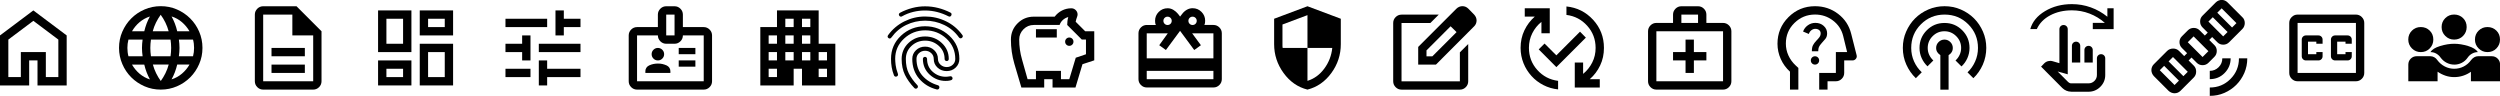 <?xml version="1.0" encoding="UTF-8"?>
<svg id="_レイヤー_2" data-name="レイヤー 2" xmlns="http://www.w3.org/2000/svg" viewBox="0 0 599.88 23">
  <defs>
    <style>
      .cls-1 {
        stroke-width: 0px;
      }
    </style>
  </defs>
  <g id="_レイヤー_1-2" data-name="レイヤー 1">
    <g>
      <path class="cls-1" d="M2,18.5h3v-6h6v6h3v-9l-6-4.5-6,4.5v9ZM0,20.5v-12L8,2.5l8,6v12h-7v-6h-2v6H0Z"/>
      <path class="cls-1" d="M38.57,21.5c-1.37,0-2.66-.26-3.88-.79s-2.28-1.24-3.19-2.15-1.63-1.97-2.15-3.19-.79-2.51-.79-3.88.26-2.68.79-3.89,1.24-2.27,2.15-3.18,1.97-1.63,3.19-2.15,2.51-.79,3.88-.79,2.68.26,3.89.79,2.27,1.24,3.18,2.15,1.63,1.97,2.15,3.18.79,2.5.79,3.89-.26,2.66-.79,3.88-1.24,2.28-2.15,3.19-1.97,1.63-3.18,2.15-2.5.79-3.89.79ZM38.57,19.45c.43-.6.81-1.23,1.13-1.88s.58-1.34.78-2.08h-3.8c.2.73.46,1.43.78,2.08s.69,1.28,1.13,1.88ZM35.97,19.05c-.3-.55-.56-1.12-.79-1.71-.23-.59-.41-1.2-.56-1.84h-2.95c.48.83,1.09,1.56,1.81,2.18.73.62,1.55,1.08,2.49,1.38ZM41.17,19.05c.93-.3,1.76-.76,2.49-1.38.73-.62,1.33-1.34,1.81-2.18h-2.95c-.15.63-.34,1.25-.56,1.84-.23.59-.49,1.16-.79,1.71ZM30.82,13.5h3.4c-.05-.33-.09-.66-.11-.99s-.04-.66-.04-1.01.01-.69.04-1.01.06-.65.11-.99h-3.4c-.08.33-.15.66-.19.99s-.06.66-.06,1.01.02.69.06,1.01.1.65.19.99ZM36.22,13.5h4.7c.05-.33.09-.66.11-.99s.04-.66.04-1.01-.01-.69-.04-1.01-.06-.65-.11-.99h-4.7c-.05.33-.09.66-.11.99s-.04.66-.04,1.01.01.69.04,1.01.06.65.11.99ZM42.92,13.5h3.4c.08-.33.15-.66.19-.99s.06-.66.06-1.01-.02-.69-.06-1.01-.1-.65-.19-.99h-3.4c.05.33.09.66.11.99s.04.66.04,1.01-.01.69-.04,1.01-.06.65-.11.99ZM42.52,7.5h2.95c-.48-.83-1.09-1.56-1.81-2.18s-1.55-1.08-2.49-1.38c.3.55.56,1.12.79,1.71s.41,1.2.56,1.84ZM36.67,7.5h3.8c-.2-.73-.46-1.43-.78-2.08s-.69-1.28-1.13-1.88c-.43.6-.81,1.23-1.13,1.88s-.58,1.34-.78,2.08ZM31.67,7.5h2.95c.15-.63.34-1.25.56-1.84s.49-1.16.79-1.71c-.93.3-1.76.76-2.49,1.38s-1.33,1.34-1.81,2.18Z"/>
      <path class="cls-1" d="M65.15,17.5h8v-2h-8v2ZM65.15,13.5h8v-2h-8v2ZM63.15,21.5c-.55,0-1.02-.2-1.41-.59s-.59-.86-.59-1.41V3.5c0-.55.2-1.02.59-1.41s.86-.59,1.41-.59h8l6,6v12c0,.55-.2,1.02-.59,1.41s-.86.59-1.41.59h-12ZM70.15,8.5V3.5h-7v16h12v-11h-5ZM63.15,3.5v5V3.5v16V3.5Z"/>
      <path class="cls-1" d="M100.72,8.5V2.5h8v6h-8ZM90.72,12.5V2.5h8v10h-8ZM100.72,20.5v-10h8v10h-8ZM90.72,20.5v-6h8v6h-8ZM92.72,10.5h4v-6h-4v6ZM102.72,18.5h4v-6h-4v6ZM102.72,6.5h4v-2h-4v2ZM92.72,18.5h4v-2h-4v2Z"/>
      <path class="cls-1" d="M129.29,20.5v-6h2v2h8v2h-8v2h-2ZM121.29,18.5v-2h6v2h-6ZM125.29,14.5v-2h-4v-2h4v-2h2v6h-2ZM129.29,12.5v-2h10v2h-10ZM133.29,8.5V2.5h2v2h4v2h-4v2h-2ZM121.29,6.5v-2h10v2h-10Z"/>
      <path class="cls-1" d="M152.86,21.5c-.55,0-1.02-.2-1.41-.59s-.59-.86-.59-1.41v-11c0-.55.2-1.02.59-1.41s.86-.59,1.41-.59h5v-3c0-.55.2-1.02.59-1.41s.86-.59,1.41-.59h2c.55,0,1.02.2,1.41.59s.59.86.59,1.41v3h5c.55,0,1.02.2,1.41.59s.59.86.59,1.41v11c0,.55-.2,1.02-.59,1.41s-.86.59-1.41.59h-16ZM152.86,19.5h16v-11h-5c0,.55-.2,1.02-.59,1.41s-.86.59-1.41.59h-2c-.55,0-1.02-.2-1.41-.59s-.59-.86-.59-1.41h-5v11ZM154.86,17.5h6v-.45c0-.28-.08-.55-.24-.79s-.38-.43-.66-.56c-.33-.15-.67-.26-1.01-.34s-.7-.11-1.09-.11-.75.04-1.09.11-.68.19-1.01.34c-.28.13-.5.32-.66.56s-.24.5-.24.79v.45ZM162.86,16h4v-1.5h-4v1.5ZM157.86,14.5c.42,0,.77-.15,1.06-.44s.44-.65.44-1.06-.15-.77-.44-1.06-.65-.44-1.06-.44-.77.15-1.06.44-.44.65-.44,1.06.15.77.44,1.06.65.44,1.06.44ZM162.86,13h4v-1.5h-4v1.5ZM159.86,8.5h2V3.5h-2v5Z"/>
      <path class="cls-1" d="M182.44,20.5V6.5h4V2.5h10v8h4v10h-8v-4h-2v4h-8ZM184.44,18.5h2v-2h-2v2ZM184.44,14.5h2v-2h-2v2ZM184.44,10.5h2v-2h-2v2ZM188.44,14.5h2v-2h-2v2ZM188.44,10.5h2v-2h-2v2ZM188.44,6.5h2v-2h-2v2ZM192.44,14.5h2v-2h-2v2ZM192.44,10.5h2v-2h-2v2ZM192.44,6.5h2v-2h-2v2ZM196.44,18.5h2v-2h-2v2ZM196.44,14.5h2v-2h-2v2Z"/>
      <path class="cls-1" d="M213.2,9.14c-.12-.08-.19-.19-.21-.31s.01-.25.11-.39c1.03-1.42,2.33-2.52,3.89-3.3,1.56-.78,3.22-1.18,4.99-1.18s3.43.38,5,1.14,2.88,1.85,3.93,3.29c.12.15.15.28.11.4s-.11.22-.21.3-.22.12-.35.11-.25-.08-.35-.21c-.92-1.3-2.1-2.3-3.54-2.99s-2.97-1.04-4.59-1.04-3.13.35-4.55,1.04c-1.42.69-2.59,1.69-3.53,2.99-.1.15-.22.23-.35.25s-.25-.02-.35-.1ZM224.8,21.47c-1.73-.43-3.15-1.3-4.25-2.59s-1.65-2.87-1.65-4.74c0-.83.3-1.53.9-2.1s1.33-.85,2.18-.85,1.58.28,2.18.85.9,1.27.9,2.1c0,.55.21,1.01.63,1.39s.91.56,1.48.56,1.05-.19,1.45-.56.6-.84.6-1.39c0-1.93-.71-3.56-2.13-4.88s-3.11-1.98-5.08-1.98-3.66.66-5.08,1.98c-1.42,1.32-2.13,2.93-2.13,4.85,0,.4.04.9.11,1.5s.25,1.3.54,2.1c.05.15.05.28-.01.4s-.15.2-.29.25-.26.05-.39-.01-.21-.15-.26-.29c-.25-.65-.43-1.3-.54-1.94s-.16-1.3-.16-1.99c0-2.22.8-4.08,2.41-5.58,1.61-1.5,3.53-2.25,5.76-2.25s4.18.75,5.8,2.25,2.43,3.36,2.43,5.58c0,.83-.3,1.53-.89,2.09s-1.31.84-2.16.84-1.58-.28-2.19-.84-.91-1.25-.91-2.09c0-.55-.2-1.01-.61-1.39s-.9-.56-1.46-.56-1.05.19-1.46.56-.61.84-.61,1.39c0,1.62.48,2.97,1.44,4.05s2.2,1.84,3.71,2.28c.15.05.25.13.3.25s.06.24.03.38c-.03.12-.1.22-.2.3s-.23.11-.38.08ZM216.45,3.92c-.13.08-.27.1-.4.06s-.23-.13-.3-.26-.08-.25-.05-.36.12-.2.25-.29c.93-.5,1.91-.88,2.93-1.15s2.05-.4,3.1-.4,2.11.13,3.13.39,2,.63,2.95,1.11c.15.08.24.18.26.3s.01.23-.04.35-.13.21-.25.28-.26.06-.43-.03c-.88-.45-1.8-.8-2.74-1.04s-1.9-.36-2.89-.36-1.92.11-2.85.34-1.83.58-2.68,1.06ZM219.4,21.12c-.98-1.03-1.74-2.09-2.26-3.16s-.79-2.35-.79-3.81.55-2.8,1.65-3.84c1.1-1.04,2.43-1.56,3.98-1.56s2.88.52,4,1.56c1.12,1.04,1.68,2.32,1.68,3.84,0,.15-.05.27-.14.36s-.21.14-.36.14c-.13,0-.25-.05-.35-.14s-.15-.21-.15-.36c0-1.25-.46-2.3-1.39-3.14-.93-.84-2.02-1.26-3.29-1.26s-2.35.42-3.26,1.26c-.91.84-1.36,1.89-1.36,3.14,0,1.35.23,2.5.7,3.44.47.94,1.15,1.89,2.05,2.84.1.1.15.22.15.35s-.05.25-.15.35-.22.15-.35.15-.25-.05-.35-.15ZM226.95,19.42c-1.48,0-2.77-.5-3.86-1.5-1.09-1-1.64-2.26-1.64-3.78,0-.13.05-.25.14-.35s.21-.15.36-.15.27.05.36.15.14.22.14.35c0,1.25.45,2.28,1.35,3.08s1.95,1.2,3.15,1.2c.1,0,.24,0,.43-.03s.38-.04.58-.08c.15-.03.28-.01.39.06s.18.19.21.34c.03.13,0,.25-.08.35s-.19.17-.33.2c-.3.08-.56.13-.79.14s-.36.01-.41.01Z"/>
      <path class="cls-1" d="M256.58,11c.28,0,.52-.1.71-.29s.29-.43.29-.71-.1-.52-.29-.71-.43-.29-.71-.29-.52.1-.71.29-.29.43-.29.71.1.52.29.71.43.29.71.29ZM248.58,9h5v-2h-5v2ZM245.08,21c-.57-1.9-1.13-3.8-1.68-5.69s-.83-3.83-.83-5.81c0-1.53.53-2.83,1.6-3.9,1.07-1.07,2.37-1.6,3.9-1.6h5c.48-.63,1.07-1.13,1.76-1.48s1.44-.53,2.24-.53c.42,0,.77.15,1.06.44s.44.65.44,1.06c0,.1-.01.2-.04.3s-.05.19-.09.28c-.07.18-.13.37-.19.56s-.1.39-.14.59l2.28,2.28h2.18v6.98l-2.83.93-1.68,5.6h-5.5v-2h-2v2h-5.5ZM246.58,19h2v-2h6v2h2l1.55-5.15,2.45-.83v-3.53h-1l-3.5-3.5c0-.33.02-.65.06-.96s.1-.62.19-.94c-.48.13-.91.36-1.28.69s-.63.73-.8,1.21h-6.18c-.97,0-1.79.34-2.48,1.03s-1.03,1.51-1.03,2.48c0,1.63.23,3.23.68,4.79s.89,3.13,1.33,4.71Z"/>
      <path class="cls-1" d="M275.16,17v2h16v-2h-16ZM275.16,6h2.2c-.08-.15-.14-.31-.16-.48s-.04-.34-.04-.53c0-.83.29-1.54.88-2.13.58-.58,1.29-.88,2.13-.88.5,0,.96.13,1.39.39s.8.58,1.11.96l.5.65.5-.65c.3-.4.67-.73,1.1-.98s.9-.38,1.4-.38c.83,0,1.54.29,2.13.88s.88,1.29.88,2.13c0,.18-.01.36-.04.53s-.08.33-.16.48h2.2c.55,0,1.02.2,1.41.59s.59.86.59,1.41v11c0,.55-.2,1.02-.59,1.41-.39.39-.86.59-1.41.59h-16c-.55,0-1.02-.2-1.41-.59-.39-.39-.59-.86-.59-1.41v-11c0-.55.2-1.02.59-1.41s.86-.59,1.41-.59ZM275.16,14h16v-6h-5.1l2.1,2.85-1.6,1.15-3.4-4.6-3.4,4.6-1.6-1.15,2.05-2.85h-5.05v6ZM280.16,6c.28,0,.52-.1.71-.29s.29-.43.29-.71-.1-.52-.29-.71-.43-.29-.71-.29-.52.1-.71.29-.29.43-.29.71.1.52.29.71.43.29.71.29ZM286.16,6c.28,0,.52-.1.71-.29s.29-.43.29-.71-.1-.52-.29-.71-.43-.29-.71-.29-.52.1-.71.29-.29.43-.29.71.1.52.29.71.43.29.71.29Z"/>
      <path class="cls-1" d="M577.88,19.5v-4c0-.57.2-1.04.59-1.43.39-.38.86-.58,1.41-.58h3.28c.33,0,.65.08.95.25s.54.39.73.68c.48.65,1.08,1.16,1.79,1.53s1.46.55,2.26.55,1.58-.18,2.29-.55,1.3-.88,1.76-1.53c.22-.28.47-.51.76-.68s.6-.25.91-.25h3.28c.57,0,1.04.19,1.43.58s.58.86.58,1.43v4h-7v-2.28c-.58.42-1.21.73-1.89.95s-1.38.33-2.11.33-1.42-.11-2.1-.34-1.32-.55-1.9-.96v2.3h-7ZM588.88,15.5c-.63,0-1.23-.15-1.8-.44s-1.04-.7-1.43-1.21c-.28-.42-.64-.75-1.06-.99s-.89-.36-1.39-.36c.37-.62,1.14-1.1,2.33-1.46,1.18-.36,2.3-.54,3.35-.54s2.17.18,3.35.54c1.18.36,1.96.85,2.33,1.46-.48,0-.94.12-1.38.36s-.79.57-1.08.99c-.37.53-.83.94-1.4,1.23s-1.18.43-1.83.43ZM580.88,12.5c-.83,0-1.54-.29-2.13-.88-.58-.58-.88-1.29-.88-2.13s.29-1.56.88-2.14c.58-.58,1.29-.86,2.13-.86s1.56.29,2.14.86.86,1.29.86,2.14-.29,1.54-.86,2.13-1.29.88-2.14.88ZM596.88,12.5c-.83,0-1.54-.29-2.13-.88s-.88-1.29-.88-2.13.29-1.56.88-2.14,1.29-.86,2.13-.86,1.56.29,2.14.86.86,1.29.86,2.14-.29,1.54-.86,2.13-1.29.88-2.14.88ZM588.88,9.5c-.83,0-1.54-.29-2.13-.88s-.88-1.29-.88-2.13.29-1.56.88-2.14,1.29-.86,2.13-.86,1.56.29,2.14.86.86,1.29.86,2.14-.29,1.54-.86,2.13-1.29.88-2.14.88Z"/>
      <path class="cls-1" d="M313.73,21.5c-2.32-.58-4.23-1.91-5.74-3.99-1.51-2.08-2.26-4.38-2.26-6.91v-6.1l8-3,8,3v6.1c0,2.53-.75,4.84-2.26,6.91s-3.42,3.4-5.74,3.99ZM313.73,19.4c1.62-.5,2.97-1.49,4.05-2.96s1.72-3.12,1.9-4.94h-5.95V3.63l-6,2.25v5.18c0,.12.02.27.05.45h5.95v7.9Z"/>
      <path class="cls-1" d="M336.3,21.51c-.55,0-1.02-.2-1.41-.59-.39-.39-.59-.86-.59-1.41V5.51c0-.55.2-1.02.59-1.41.39-.39.86-.59,1.41-.59h8.93l-2,2h-6.93v14h14v-6.95l2-2v8.95c0,.55-.2,1.02-.59,1.41-.39.39-.86.59-1.41.59h-14ZM340.3,15.51v-4.25l9.18-9.18c.2-.2.43-.35.68-.45s.5-.15.75-.15c.27,0,.52.05.76.15s.46.25.66.45l1.4,1.43c.18.2.33.42.43.66s.15.49.15.74-.05.5-.14.74-.24.46-.44.66l-9.18,9.2h-4.25ZM352.33,4.91l-1.4-1.4,1.4,1.4ZM342.3,13.51h1.4l5.8-5.8-.7-.7-.73-.7-5.78,5.78v1.43ZM348.8,7.01l-.73-.7.73.7.7.7-.7-.7Z"/>
      <path class="cls-1" d="M373.87,21.45c-1.27-.13-2.45-.48-3.54-1.04-1.09-.56-2.04-1.28-2.85-2.18s-1.45-1.91-1.91-3.06-.7-2.38-.7-3.68c0-1.52.3-2.92.91-4.2.61-1.28,1.44-2.38,2.49-3.3h-2.4v-2h6v6h-2v-2.73c-.92.73-1.65,1.64-2.19,2.71s-.81,2.25-.81,3.51c0,2.05.67,3.82,2.01,5.31,1.34,1.49,3,2.36,4.99,2.61v2.03ZM373.45,16.1l-4.23-4.25,1.4-1.4,2.83,2.83,5.68-5.68,1.4,1.43-7.08,7.08ZM377.87,21v-6h2v2.73c.92-.75,1.65-1.66,2.19-2.73s.81-2.23.81-3.5c0-2.05-.67-3.82-2.01-5.31s-3-2.36-4.99-2.61V1.55c2.53.25,4.67,1.32,6.4,3.2s2.6,4.13,2.6,6.75c0,1.52-.3,2.92-.91,4.2s-1.44,2.38-2.49,3.3h2.4v2h-6Z"/>
      <path class="cls-1" d="M397.45,21.5c-.55,0-1.02-.2-1.41-.59s-.59-.86-.59-1.41V7.5c0-.55.2-1.02.59-1.41s.86-.59,1.41-.59h4v-2c0-.55.2-1.02.59-1.41s.86-.59,1.41-.59h4c.55,0,1.02.2,1.41.59s.59.86.59,1.41v2h4c.55,0,1.02.2,1.41.59s.59.86.59,1.41v12c0,.55-.2,1.02-.59,1.41s-.86.59-1.41.59h-16ZM397.45,19.5h16V7.5h-16v12ZM403.45,5.5h4v-2h-4v2ZM397.45,19.5V7.5v12ZM404.45,14.5v3h2v-3h3v-2h-3v-3h-2v3h-3v2h3Z"/>
      <path class="cls-1" d="M429.51,21.5v-4.3c-.95-.87-1.69-1.88-2.21-3.04s-.79-2.38-.79-3.66c0-2.5.88-4.63,2.63-6.38s3.88-2.63,6.38-2.63c2.08,0,3.93.61,5.54,1.84s2.65,2.82,3.14,4.79l1.3,5.13c.08.32.03.6-.18.86s-.47.39-.8.39h-2v3c0,.55-.2,1.02-.59,1.41s-.86.59-1.41.59h-2v2h-2v-4h4v-5h2.7l-.95-3.88c-.38-1.52-1.2-2.75-2.45-3.7s-2.68-1.43-4.3-1.43c-1.93,0-3.58.68-4.95,2.03-1.37,1.35-2.05,2.99-2.05,4.93,0,1,.2,1.95.61,2.85s.99,1.7,1.74,2.4l.65.6v5.2h-2ZM435.51,15.5c.28,0,.52-.1.71-.29.19-.19.29-.43.29-.71s-.1-.52-.29-.71c-.19-.19-.43-.29-.71-.29s-.52.1-.71.29-.29.43-.29.71.1.52.29.71.43.29.71.29ZM434.76,12.3h1.53c0-.42.05-.75.16-1.01s.33-.57.66-.94c.3-.33.59-.67.88-1.01s.43-.79.43-1.34c0-.7-.27-1.29-.81-1.78s-1.21-.73-2.01-.73c-.67,0-1.27.19-1.81.58s-.92.88-1.14,1.5l1.38.58c.12-.37.32-.66.61-.89s.61-.34.96-.34.67.1.91.3c.24.2.36.46.36.78,0,.35-.1.66-.31.94s-.45.55-.74.84c-.33.35-.59.7-.78,1.05s-.28.84-.28,1.48Z"/>
      <path class="cls-1" d="M465.59,21.5v-8.28c-.3-.18-.54-.42-.73-.71s-.28-.63-.28-1.01c0-.55.2-1.02.59-1.41s.86-.59,1.41-.59,1.02.2,1.41.59.59.86.59,1.41c0,.38-.09.73-.28,1.03s-.43.53-.73.7v8.28h-2ZM459.69,18.75c-.95-.92-1.7-2-2.26-3.24-.56-1.24-.84-2.58-.84-4.01s.26-2.68.79-3.9,1.24-2.28,2.14-3.18,1.96-1.61,3.18-2.14,2.52-.79,3.9-.79,2.68.26,3.9.79,2.28,1.24,3.18,2.14,1.61,1.96,2.14,3.18.79,2.52.79,3.9-.28,2.78-.84,4.03-1.31,2.33-2.26,3.23l-1.4-1.4c.77-.73,1.38-1.6,1.83-2.61s.68-2.09.68-3.24c0-2.23-.78-4.13-2.33-5.68s-3.44-2.33-5.68-2.33-4.13.78-5.68,2.33-2.33,3.44-2.33,5.68c0,1.15.23,2.23.68,3.23s1.07,1.87,1.85,2.6l-1.43,1.43ZM462.52,15.93c-.58-.55-1.05-1.2-1.4-1.96s-.53-1.58-.53-2.46c0-1.67.58-3.08,1.75-4.25s2.58-1.75,4.25-1.75,3.08.58,4.25,1.75,1.75,2.58,1.75,4.25c0,.88-.18,1.71-.53,2.48s-.82,1.42-1.4,1.95l-1.43-1.43c.42-.38.75-.83.99-1.35s.36-1.07.36-1.65c0-1.1-.39-2.04-1.18-2.83s-1.73-1.18-2.83-1.18-2.04.39-2.83,1.18-1.18,1.73-1.18,2.83c0,.6.12,1.15.36,1.66s.57.95.99,1.34l-1.43,1.43Z"/>
      <path class="cls-1" d="M496.99,22c-.4,0-.78-.08-1.15-.23s-.69-.37-.98-.65l-5.1-5.13.75-.78c.27-.27.58-.45.94-.54.36-.09.71-.09,1.06.01l1.65.48V7c0-.28.1-.52.29-.71s.43-.29.71-.29.52.1.71.29.29.43.29.71v10.83l-2.43-.68,2.55,2.55c.08.08.19.15.31.21s.25.09.39.09h4.18c.55,0,1.02-.2,1.41-.59s.59-.86.59-1.41v-4c0-.28.1-.52.29-.71s.43-.29.71-.29.52.1.71.29.29.43.29.71v4c0,1.1-.39,2.04-1.18,2.83-.78.78-1.73,1.18-2.83,1.18h-4.18ZM497.16,15v-4c0-.28.1-.52.29-.71s.43-.29.71-.29.52.1.71.29.29.43.29.71v4h-2ZM500.16,15v-3c0-.28.1-.52.29-.71.19-.19.43-.29.71-.29s.52.1.71.29c.19.19.29.43.29.71v3h-2ZM487.16,7c.5-1.77,1.68-3.21,3.55-4.33,1.87-1.12,4.02-1.68,6.45-1.68,1.57,0,3.08.26,4.53.78s2.78,1.27,3.98,2.25v-2.03h1.5v5h-5v-1.5h2.9c-1.1-.97-2.33-1.71-3.68-2.23s-2.76-.78-4.23-.78c-1.97,0-3.7.4-5.21,1.2-1.51.8-2.58,1.9-3.21,3.3h-1.58Z"/>
      <path class="cls-1" d="M530.24,23v-2c1.95,0,3.6-.68,4.96-2.04s2.04-3.01,2.04-4.96h2c0,1.25-.24,2.42-.71,3.51-.48,1.09-1.12,2.04-1.93,2.85-.81.81-1.76,1.45-2.85,1.93s-2.26.71-3.51.71ZM530.24,19v-2c.83,0,1.54-.29,2.13-.88s.88-1.29.88-2.13h2c0,1.38-.49,2.56-1.46,3.54s-2.15,1.46-3.54,1.46ZM521.79,22.38c-.25,0-.5-.05-.75-.15s-.48-.24-.68-.43l-3.55-3.55c-.18-.2-.33-.43-.43-.68s-.15-.5-.15-.75c0-.27.05-.52.15-.76s.24-.45.43-.64l3.18-3.18c.38-.38.86-.58,1.43-.59s1.04.18,1.43.56l1.25,1.25.7-.7-1.25-1.25c-.38-.38-.58-.85-.58-1.4s.19-1.02.58-1.4l1.43-1.43c.38-.38.85-.58,1.41-.58s1.03.19,1.41.58l1.25,1.25.7-.7-1.25-1.25c-.38-.38-.58-.85-.58-1.41s.19-1.03.58-1.41l3.18-3.18c.2-.2.43-.35.68-.45s.5-.15.75-.15.5.05.74.15.46.25.66.45l3.55,3.55c.2.18.35.4.44.64s.14.5.14.76c0,.25-.05.5-.14.75s-.24.48-.44.68l-3.18,3.18c-.38.38-.85.58-1.41.58s-1.03-.19-1.41-.58l-1.25-1.25-.7.7,1.25,1.25c.38.38.57.85.56,1.41s-.2,1.03-.59,1.41l-1.4,1.4c-.38.38-.85.58-1.41.58s-1.03-.19-1.41-.58l-1.25-1.25-.7.7,1.25,1.25c.38.38.57.86.56,1.43,0,.57-.2,1.04-.59,1.43l-3.18,3.18c-.18.18-.4.33-.64.43-.24.1-.5.15-.76.15ZM521.79,20.4l1.05-1.05-3.55-3.55-1.05,1.05,3.55,3.55ZM523.91,18.28l1.05-1.05-3.55-3.55-1.05,1.05,3.55,3.55ZM528.51,13.68l1.4-1.4-3.55-3.55-1.4,1.4,3.55,3.55ZM533.46,8.73l1.05-1.05-3.55-3.55-1.05,1.05,3.55,3.55ZM535.59,6.6l1.05-1.05-3.55-3.55-1.05,1.05,3.55,3.55Z"/>
      <path class="cls-1" d="M551.31,19.5c-.55,0-1.02-.2-1.41-.59-.39-.39-.59-.86-.59-1.41V5.5c0-.55.2-1.02.59-1.41.39-.39.86-.59,1.41-.59h14c.55,0,1.02.2,1.41.59s.59.86.59,1.41v12c0,.55-.2,1.02-.59,1.41s-.86.59-1.41.59h-14ZM551.31,17.5h14V5.5h-14v12ZM553.31,14.5h3c.28,0,.52-.1.71-.29s.29-.43.29-.71v-1h-1.5v.5h-2v-3h2v.5h1.5v-1c0-.28-.1-.52-.29-.71s-.43-.29-.71-.29h-3c-.28,0-.52.1-.71.29-.19.19-.29.43-.29.71v4c0,.28.1.52.29.71.19.19.43.29.71.29ZM560.31,14.5h3c.28,0,.52-.1.71-.29s.29-.43.29-.71v-1h-1.5v.5h-2v-3h2v.5h1.5v-1c0-.28-.1-.52-.29-.71s-.43-.29-.71-.29h-3c-.28,0-.52.1-.71.29s-.29.43-.29.71v4c0,.28.1.52.29.71s.43.29.71.29ZM551.31,17.5V5.5v12Z"/>
    </g>
  </g>
</svg>